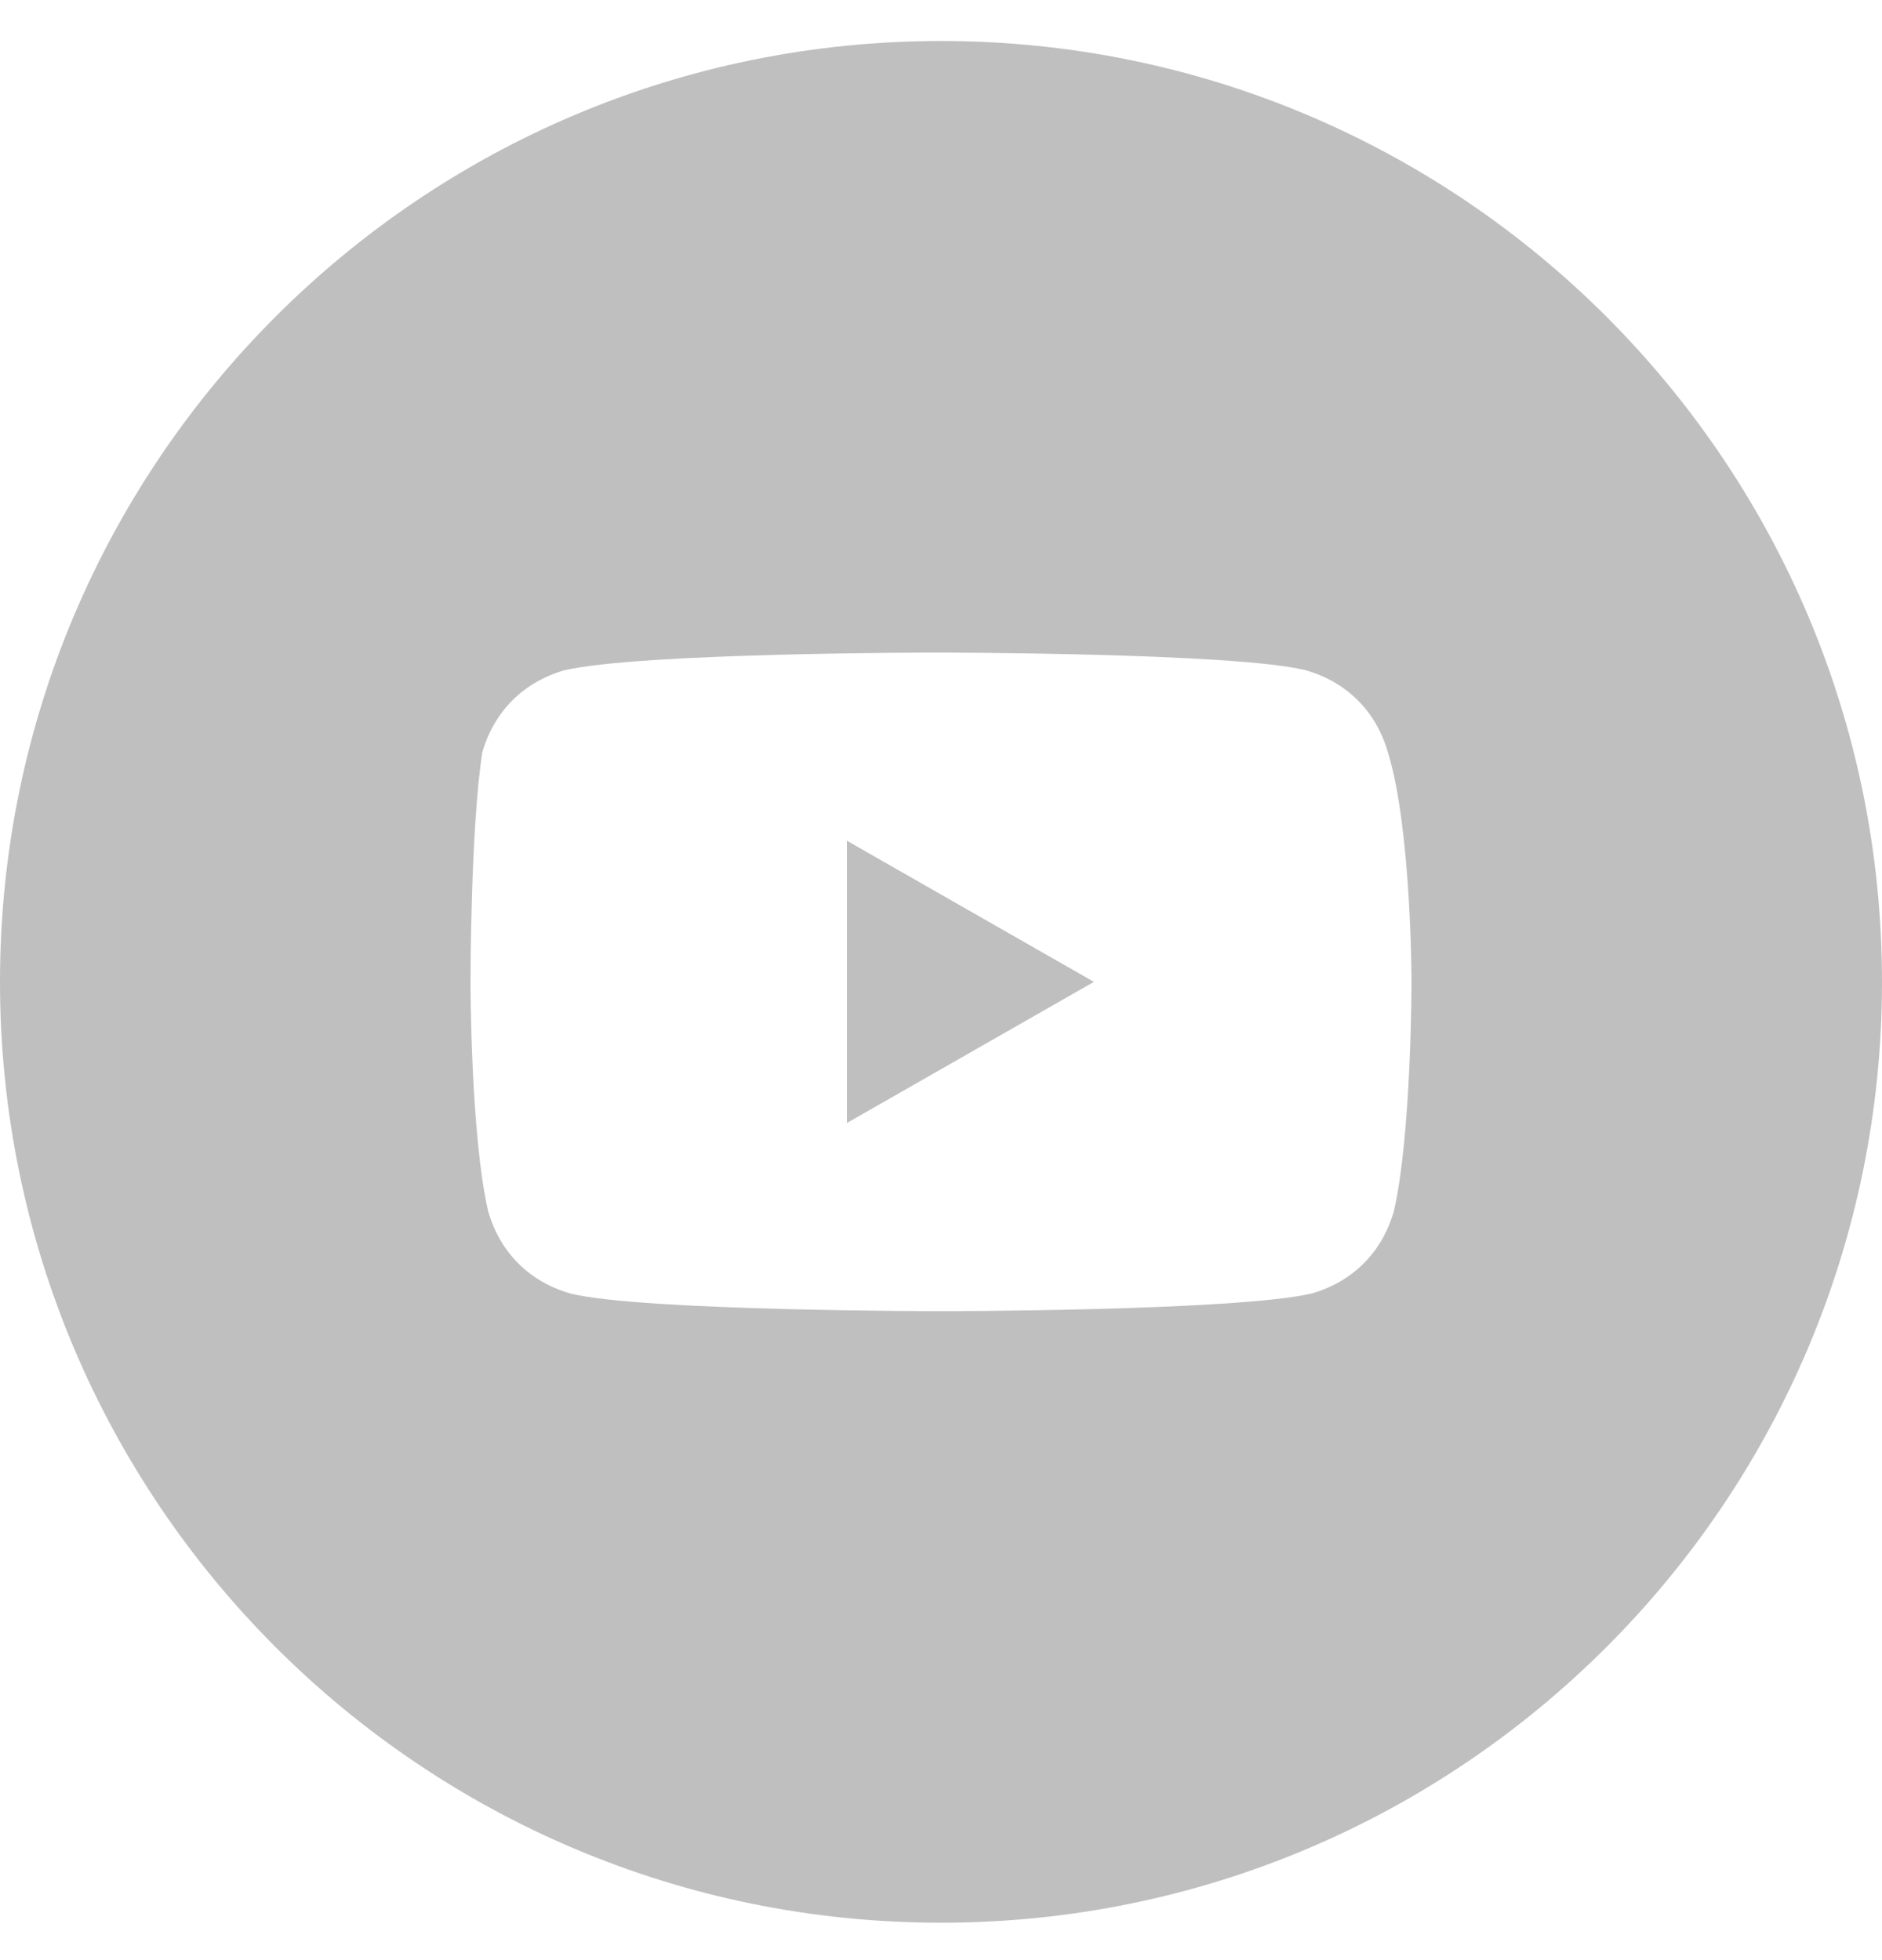 <svg width="24" height="25" viewBox="0 0 24 25" fill="none" xmlns="http://www.w3.org/2000/svg">
<path d="M13.95 12.523L10.8 10.723V14.323L13.95 12.523Z" fill="#BFBFBF"/>
<path fill-rule="evenodd" clip-rule="evenodd" d="M0 12.523C0 5.896 5.373 0.523 12 0.523C18.627 0.523 24 5.896 24 12.523C24 19.151 18.627 24.523 12 24.523C5.373 24.523 0 19.151 0 12.523ZM16.65 8.548C17.175 8.698 17.55 9.073 17.7 9.598C18 10.573 18 12.523 18 12.523C18 12.523 18 14.473 17.775 15.448C17.625 15.973 17.25 16.348 16.725 16.498C15.75 16.723 12 16.723 12 16.723C12 16.723 8.175 16.723 7.275 16.498C6.75 16.348 6.375 15.973 6.225 15.448C6 14.473 6 12.523 6 12.523C6 12.523 6 10.573 6.15 9.598C6.3 9.073 6.675 8.698 7.2 8.548C8.175 8.323 11.925 8.323 11.925 8.323C11.925 8.323 15.75 8.323 16.65 8.548Z" fill="#BFBFBF"/>
</svg>
